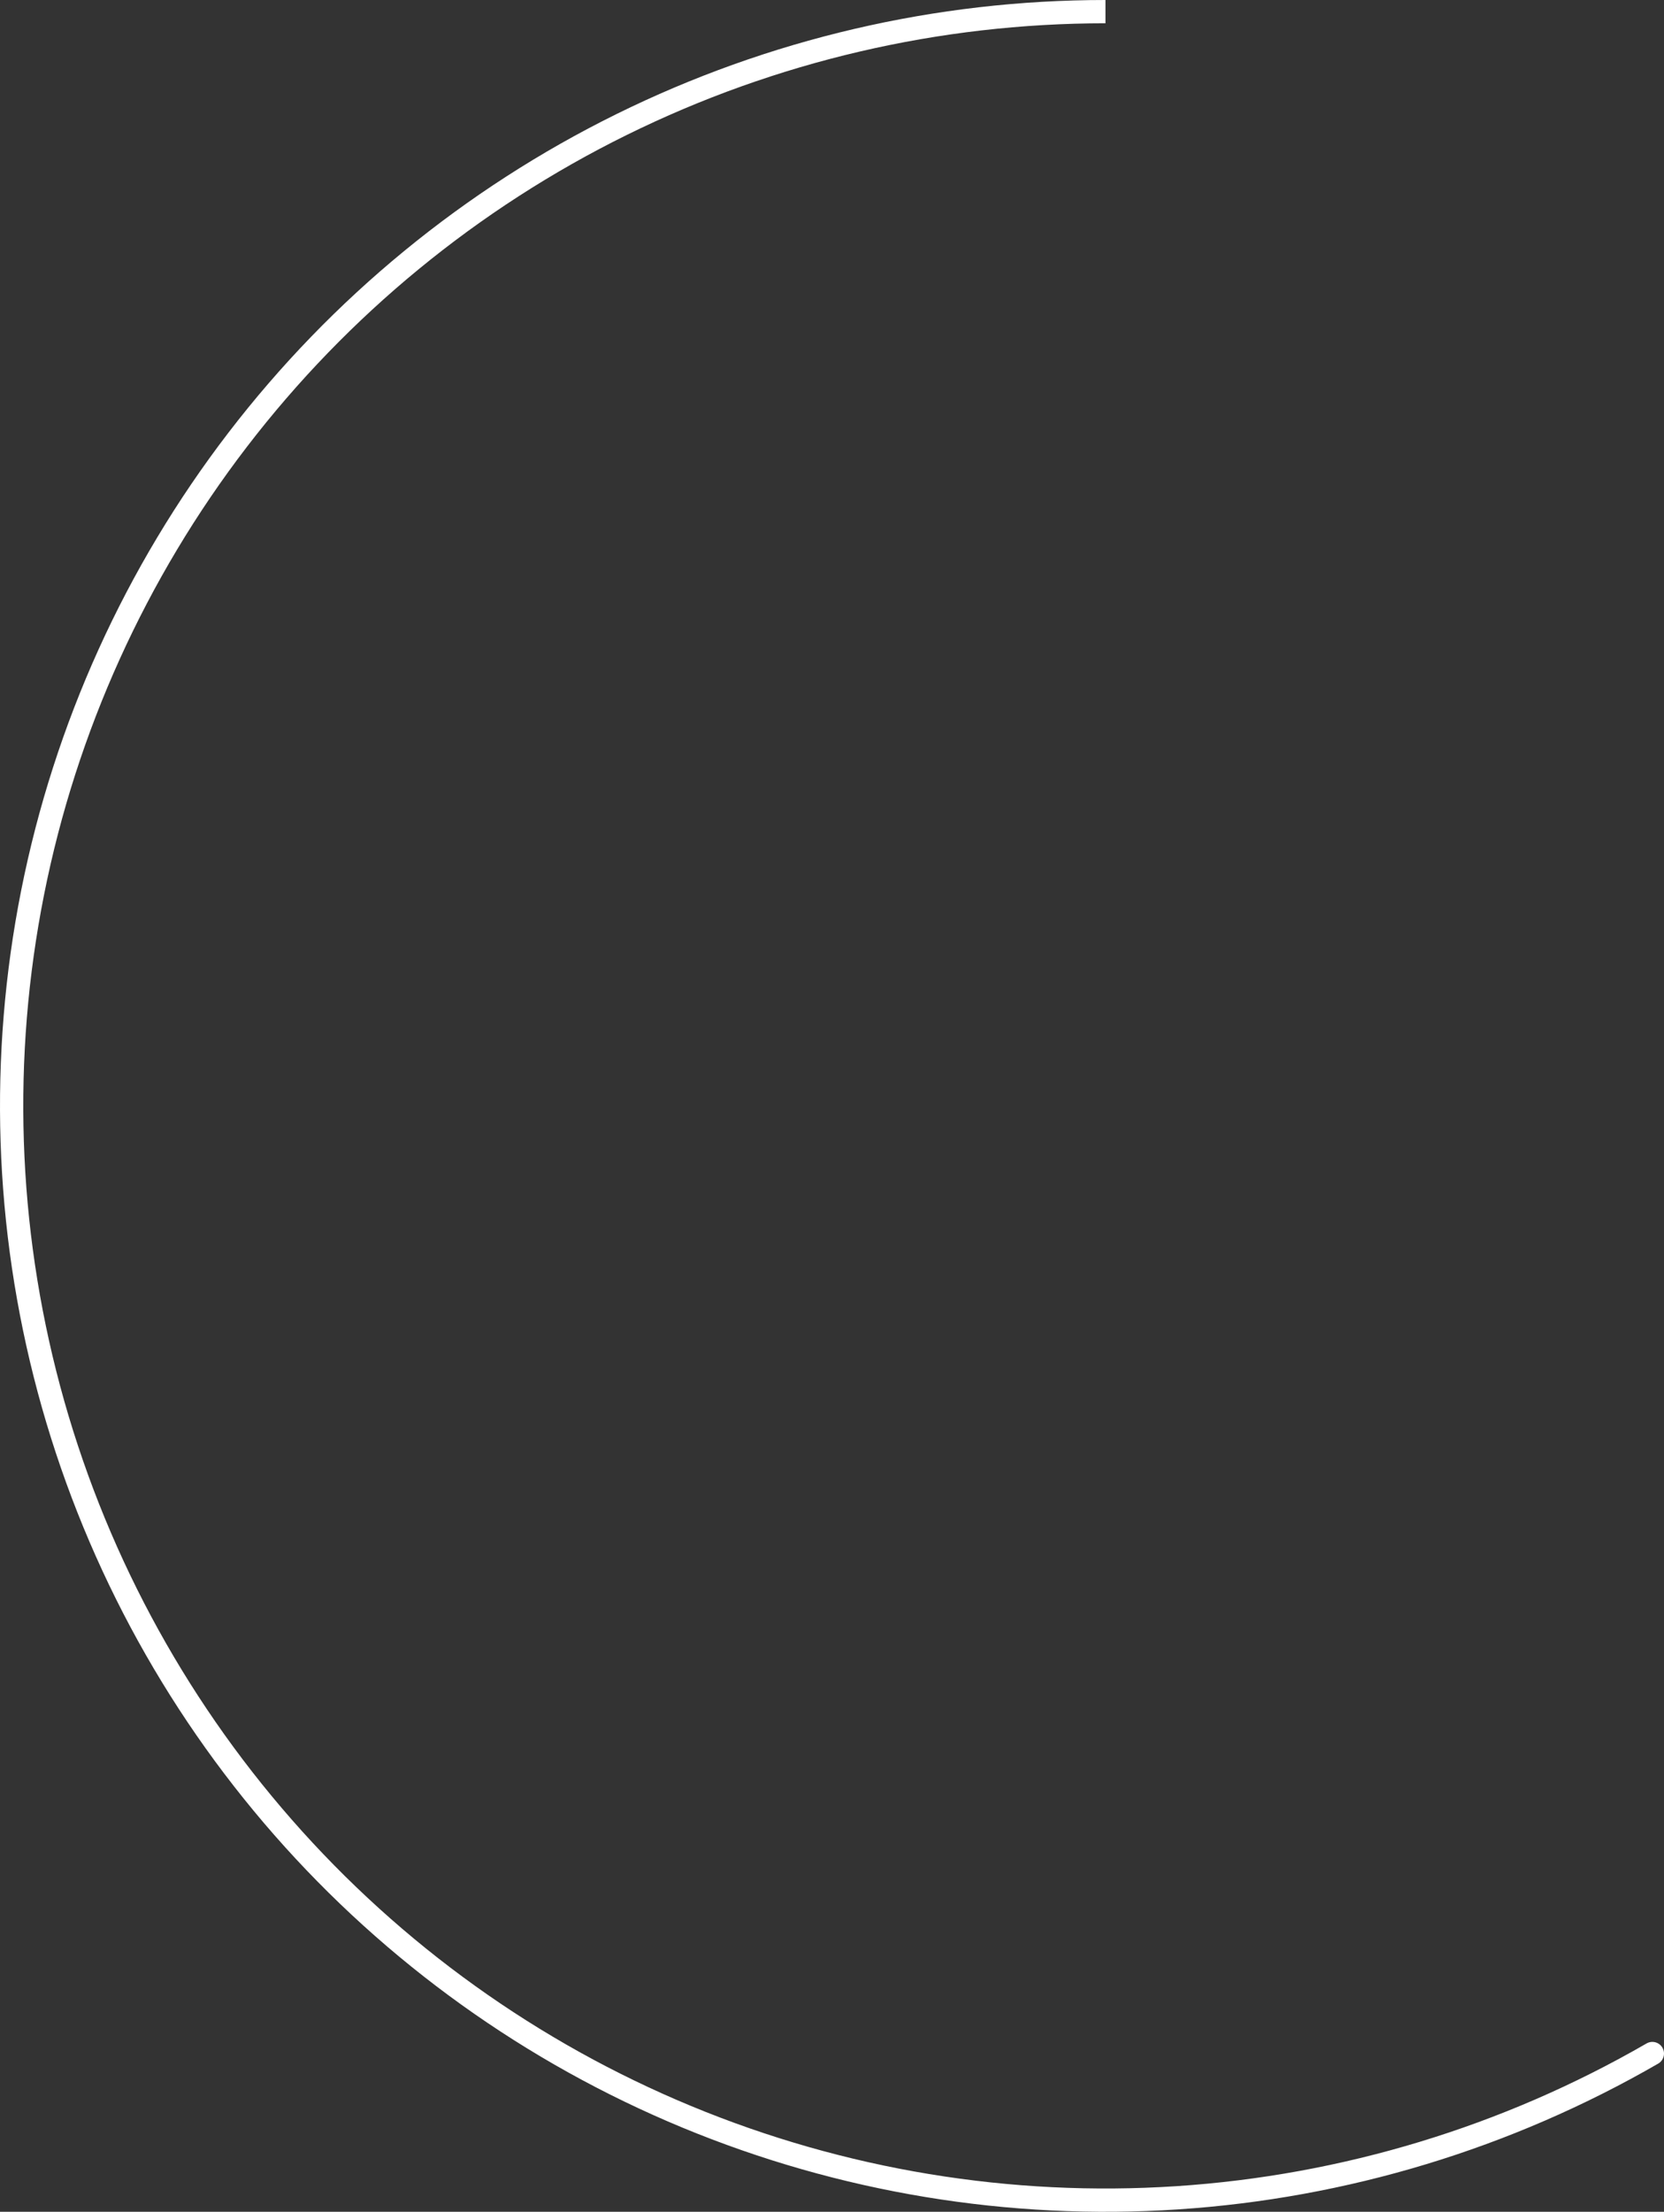 <?xml version="1.0" encoding="UTF-8"?> <svg xmlns="http://www.w3.org/2000/svg" width="143" height="190" viewBox="0 0 143 190" fill="none"><rect x="0" y="0" width="143" height="190" fill="#333333" stroke="none"/><path d="M4.203 119.329L3.237 119.588L4.203 119.329ZM24.327 156.978L25.079 156.319L24.327 156.978ZM59.028 181.845L59.41 180.921L59.028 181.845ZM101.148 188.799L101.082 187.801L101.148 188.799ZM141.5 175.54C141.978 175.264 142.59 175.428 142.866 175.906C143.142 176.385 142.978 176.996 142.5 177.272L141.5 175.54ZM95 2C80.735 2 66.661 5.282 53.867 11.591L52.983 9.797C66.052 3.352 80.428 -1.79502e-05 95 -1.73132e-05L95 2ZM53.867 11.591C41.073 17.9 29.902 27.068 21.218 38.385L19.631 37.168C28.502 25.607 39.913 16.242 52.983 9.797L53.867 11.591ZM21.218 38.385C12.534 49.702 6.57 62.866 3.787 76.857L1.825 76.466C4.668 62.175 10.761 48.728 19.631 37.168L21.218 38.385ZM3.787 76.857C1.004 90.847 1.477 105.291 5.169 119.07L3.237 119.588C-0.534 105.512 -1.017 90.758 1.825 76.466L3.787 76.857ZM5.169 119.07C8.861 132.849 15.673 145.594 25.079 156.319L23.575 157.638C13.967 146.682 7.009 133.663 3.237 119.588L5.169 119.07ZM25.079 156.319C34.484 167.044 46.231 175.462 59.41 180.921L58.645 182.769C45.182 177.192 33.183 168.594 23.575 157.638L25.079 156.319ZM59.41 180.921C72.59 186.38 86.848 188.734 101.082 187.801L101.213 189.797C86.673 190.75 72.108 188.345 58.645 182.769L59.41 180.921ZM101.082 187.801C115.317 186.868 129.146 182.673 141.5 175.54L142.5 177.272C129.88 184.558 115.754 188.844 101.213 189.797L101.082 187.801Z" fill="white"></path></svg> 